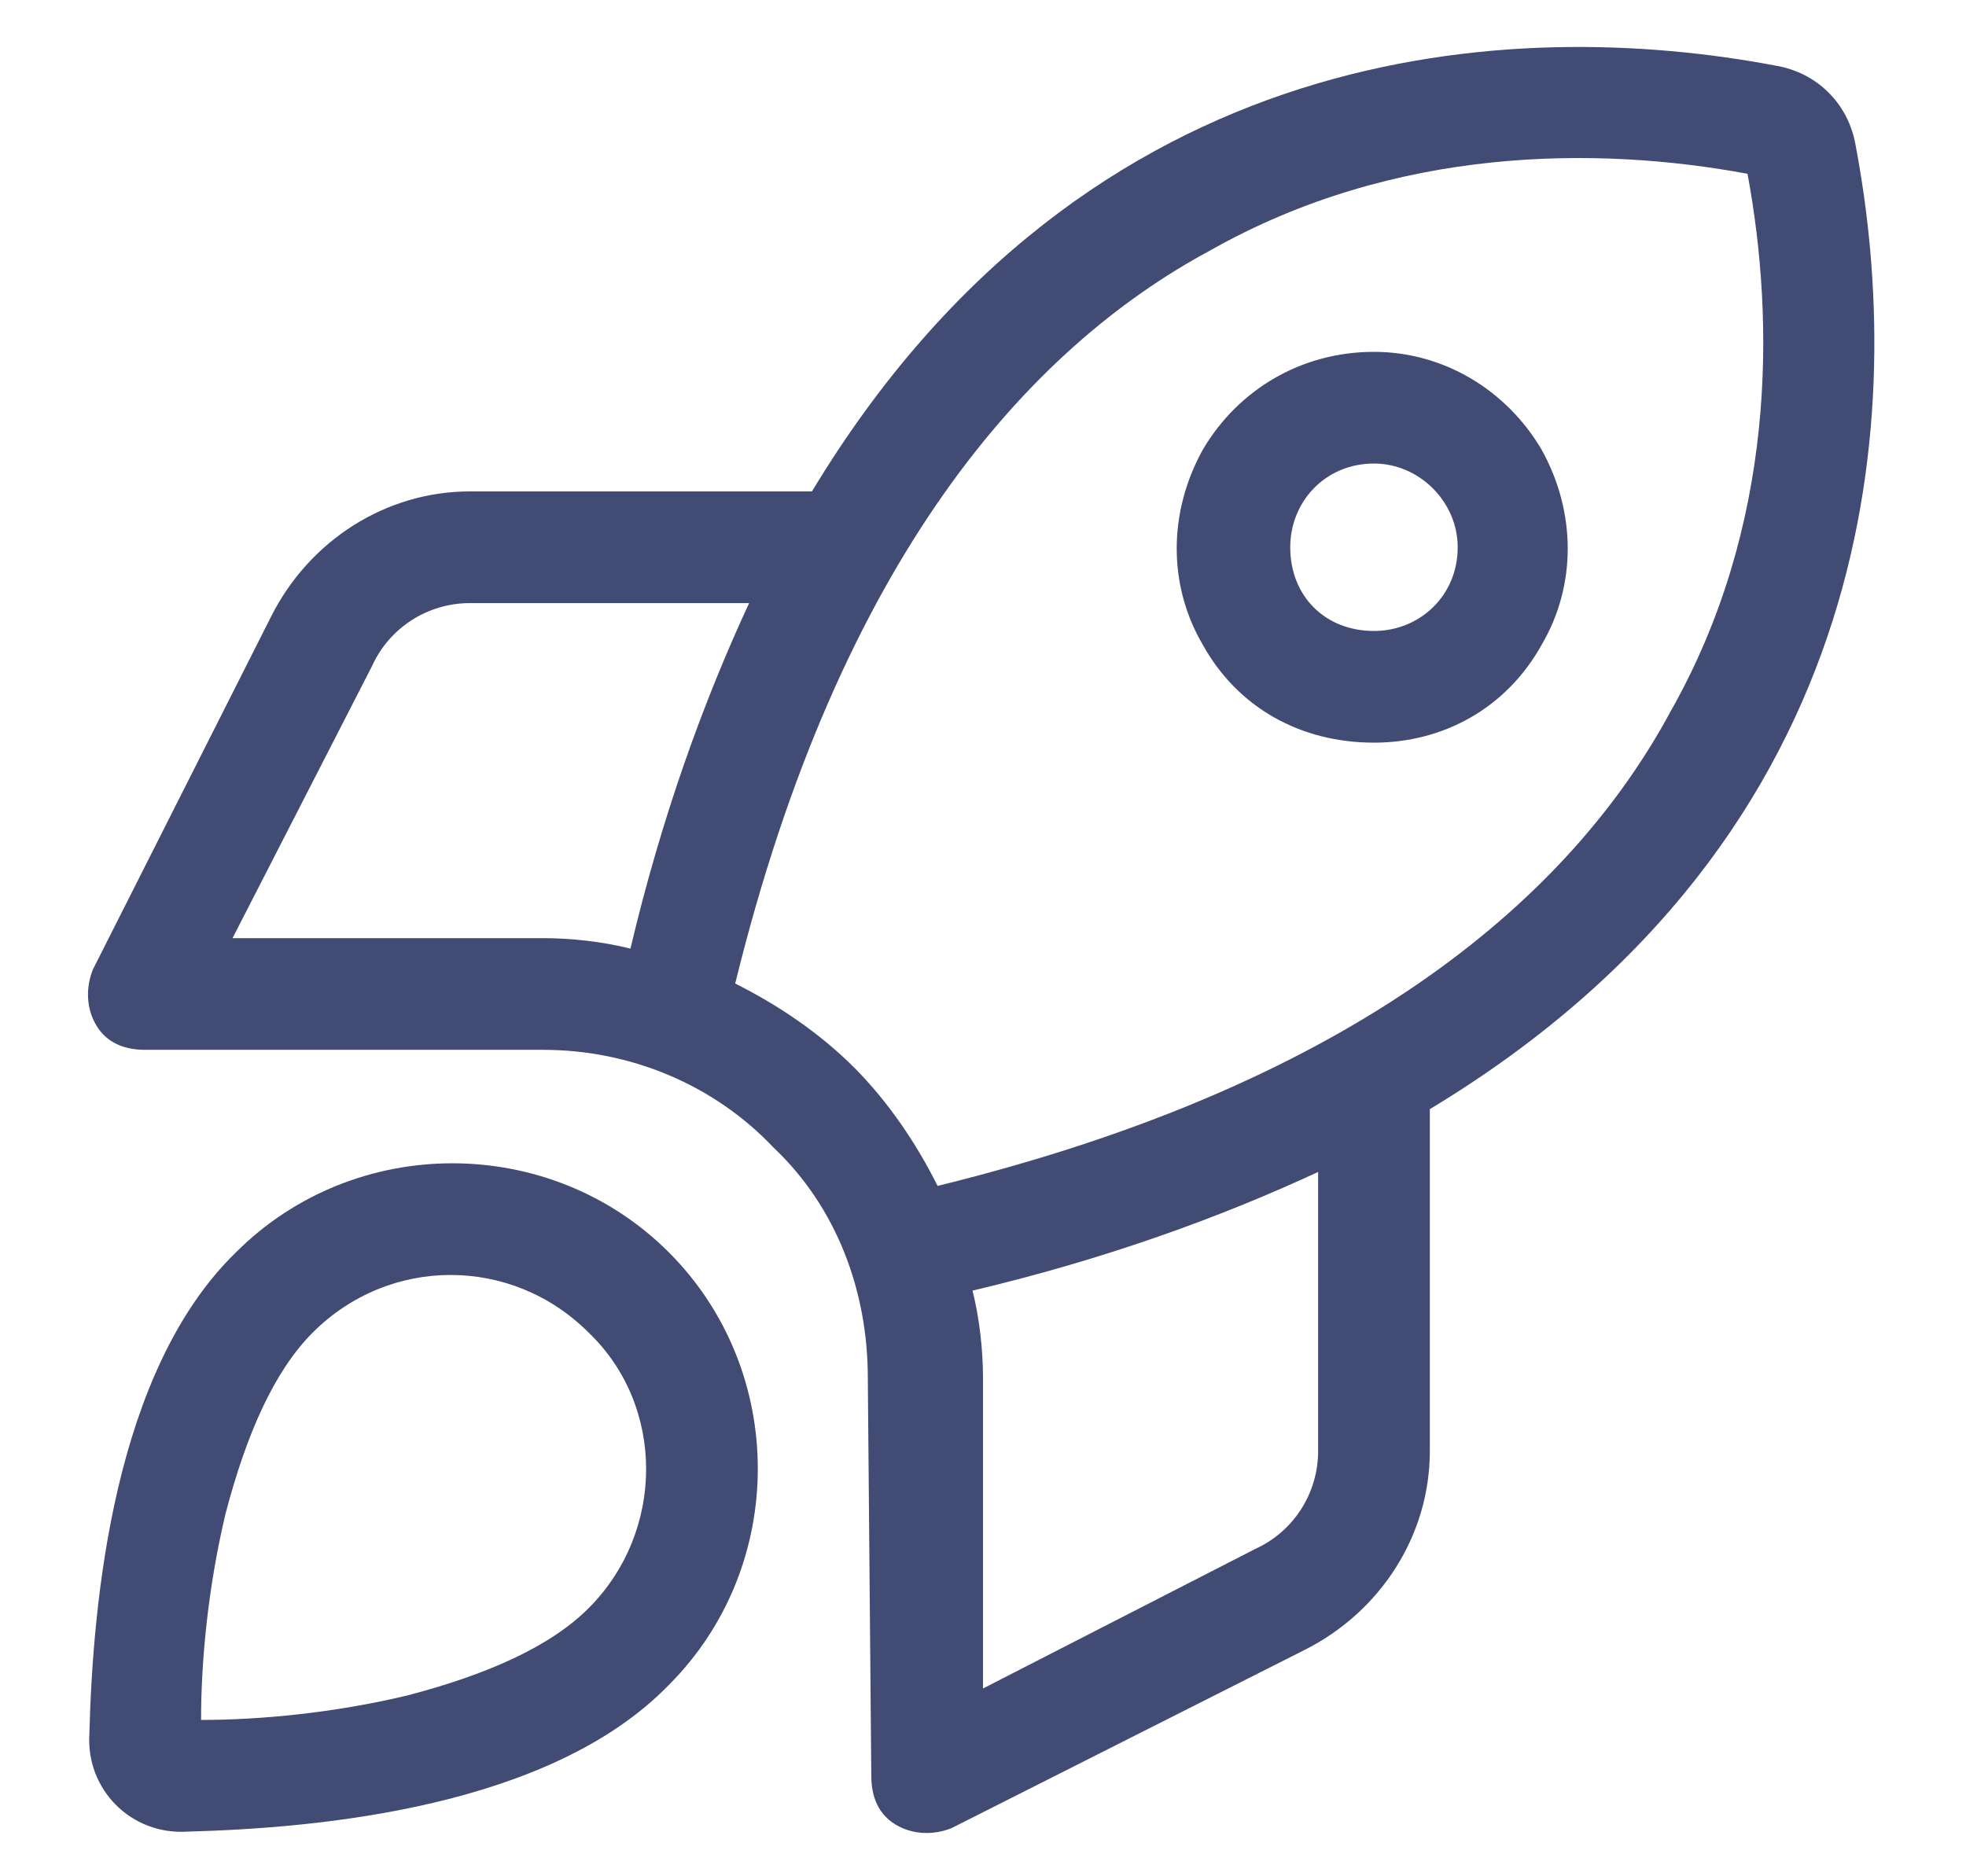 <svg width="22" height="21" viewBox="0 0 22 21" fill="none" xmlns="http://www.w3.org/2000/svg">
<path d="M9.555 11.945C9.945 12.336 10.258 12.805 10.492 13.273C15.258 12.102 17.602 9.992 18.695 7.961C19.867 5.891 19.867 3.625 19.555 1.945C17.875 1.633 15.609 1.633 13.539 2.805C11.508 3.898 9.398 6.242 8.227 11.008C8.695 11.242 9.164 11.555 9.555 11.945ZM11 15.422V18.898L14.047 17.336C14.477 17.141 14.75 16.711 14.75 16.242V13.117C13.656 13.625 12.367 14.094 10.883 14.445C10.961 14.758 11 15.109 11 15.422ZM16 16.242C16 17.18 15.453 18.039 14.594 18.469L10.648 20.461C10.453 20.539 10.219 20.539 10.023 20.422C9.828 20.305 9.75 20.109 9.75 19.875L9.711 15.422C9.711 14.445 9.359 13.508 8.656 12.844C7.992 12.141 7.055 11.75 6.078 11.75H1.625C1.391 11.75 1.195 11.672 1.078 11.477C0.961 11.281 0.961 11.047 1.039 10.852L3.031 6.906C3.461 6.047 4.32 5.5 5.258 5.5H9.086C12.172 0.383 16.977 0.188 19.867 0.734C20.336 0.812 20.688 1.164 20.766 1.633C21.312 4.523 21.117 9.328 16 12.414V16.242ZM7.055 10.617C7.406 9.133 7.875 7.844 8.383 6.75H5.258C4.789 6.75 4.359 7.023 4.164 7.453L2.602 10.5H6.078C6.391 10.5 6.742 10.539 7.055 10.617ZM6.586 18C7.445 17.141 7.445 15.734 6.586 14.914C5.727 14.055 4.359 14.055 3.5 14.914C3.07 15.344 2.758 16.047 2.523 16.945C2.328 17.766 2.25 18.586 2.25 19.25C2.914 19.25 3.734 19.172 4.555 18.977C5.453 18.742 6.156 18.43 6.586 18ZM7.484 18.859C6.156 20.227 3.578 20.461 2.094 20.5C1.469 20.539 0.961 20.031 1 19.406C1.039 17.922 1.273 15.344 2.641 14.016C3.969 12.688 6.156 12.688 7.484 14.016C8.812 15.344 8.812 17.531 7.484 18.859ZM16.312 6.125C16.312 5.617 15.883 5.188 15.375 5.188C14.828 5.188 14.438 5.617 14.438 6.125C14.438 6.672 14.828 7.062 15.375 7.062C15.883 7.062 16.312 6.672 16.312 6.125ZM15.375 3.938C16.156 3.938 16.859 4.367 17.25 5.031C17.641 5.734 17.641 6.555 17.25 7.219C16.859 7.922 16.156 8.312 15.375 8.312C14.555 8.312 13.852 7.922 13.461 7.219C13.07 6.555 13.07 5.734 13.461 5.031C13.852 4.367 14.555 3.938 15.375 3.938Z" fill="#414B74"/>
</svg>
